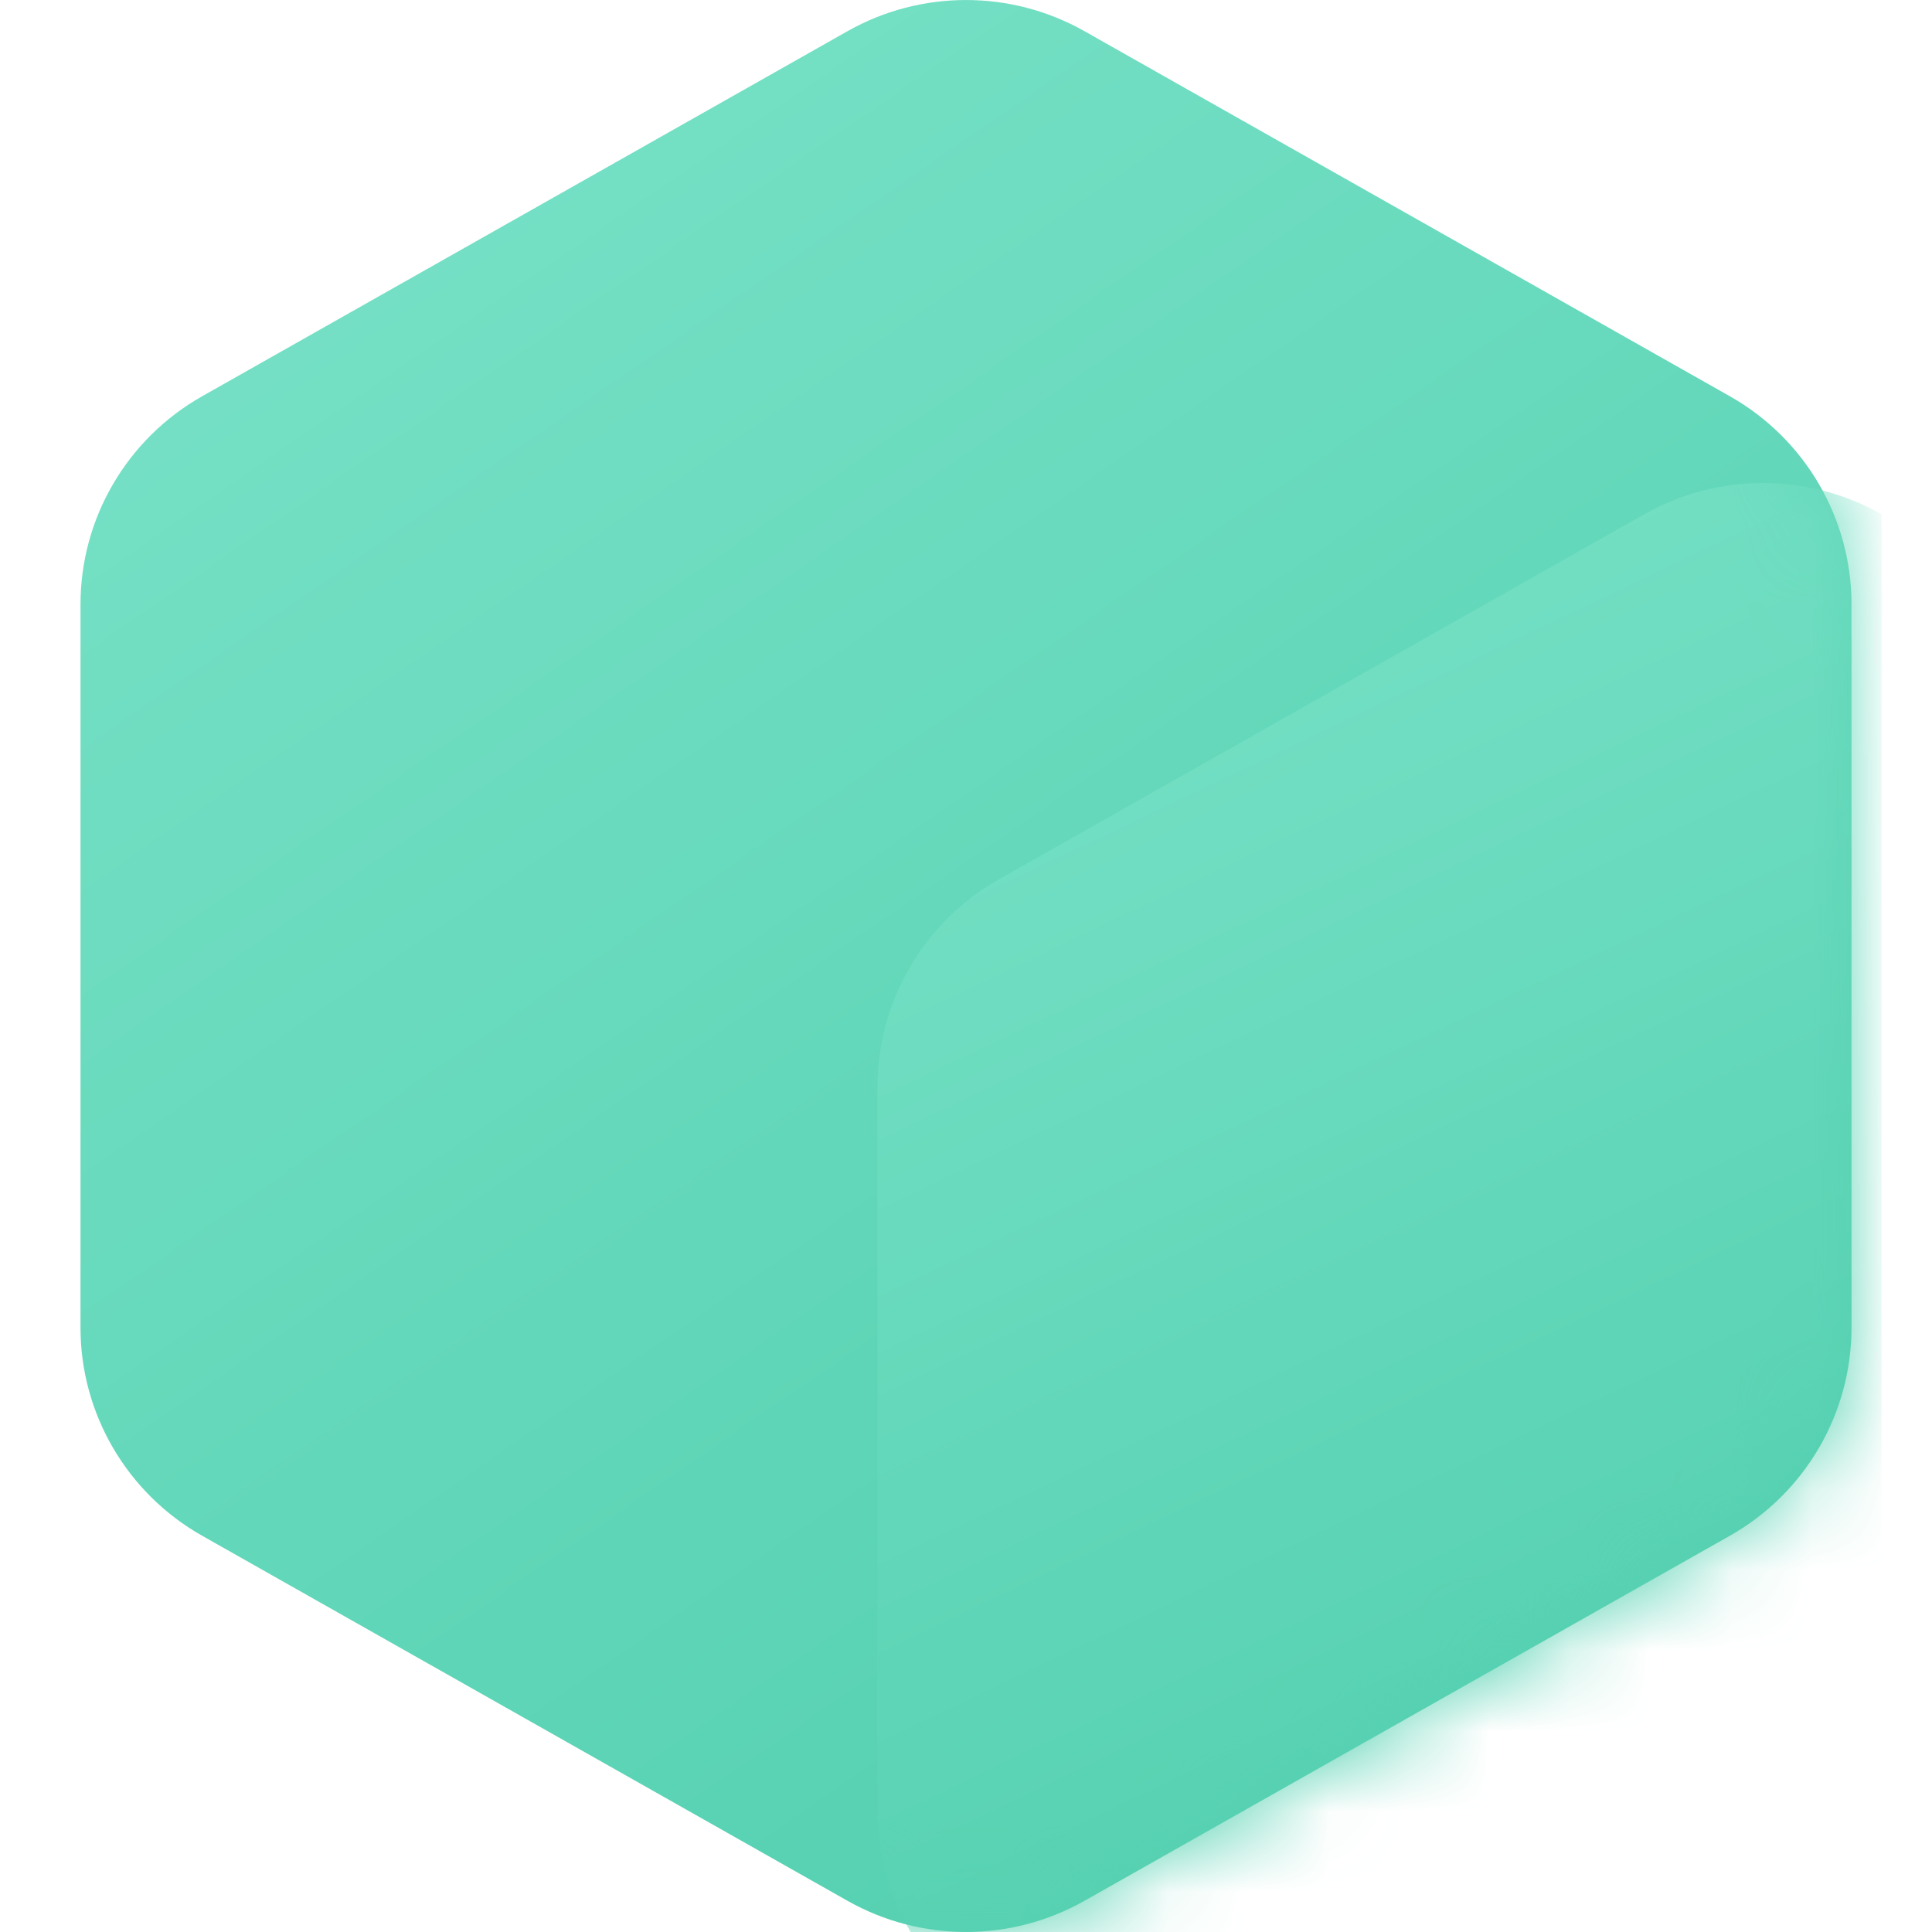 <svg xmlns="http://www.w3.org/2000/svg" xmlns:xlink="http://www.w3.org/1999/xlink" width="24" height="24" viewBox="0 0 24 24">
  <defs>
    <linearGradient id="icon-cube-b" x1=".1%" x2="117.344%" y1="-38.052%" y2="151.533%">
      <stop offset="0%" stop-color="#86E8CF"/>
      <stop offset="100%" stop-color="#3BC4A1"/>
    </linearGradient>
    <path id="icon-cube-a" d="M13.473,0.388 L21.49,4.923 C22.423,5.451 23,6.438 23,7.507 L23,16.493 C23,17.562 22.423,18.549 21.49,19.077 L13.473,23.612 C12.559,24.129 11.441,24.129 10.527,23.612 L2.51,19.077 C1.577,18.549 1,17.562 1,16.493 L1,7.507 C1,6.438 1.577,5.451 2.51,4.923 L10.527,0.388 C11.441,-0.129 12.559,-0.129 13.473,0.388 Z"/>
    <linearGradient id="icon-cube-c" x1="24.614%" x2="84.259%" y1="-38.052%" y2="151.533%">
      <stop offset="0%" stop-color="#86E8CF"/>
      <stop offset="100%" stop-color="#3BC4A1"/>
    </linearGradient>
  </defs>
  <g fill="none" fill-rule="evenodd">
    <mask id="icon-cube-d" fill="#fff">
      <use xlink:href="#icon-cube-a"/>
    </mask>
    <use fill="url(#icon-cube-b)" opacity=".5" xlink:href="#icon-cube-a"/>
    <path fill="url(#icon-cube-c)" d="M23.373,6.388 L23.373,25.077 L12.41,25.077 C11.477,24.549 10.9,23.562 10.9,22.493 L10.9,13.507 C10.9,12.438 11.477,11.451 12.41,10.923 L20.427,6.388 C21.341,5.871 22.459,5.871 23.373,6.388 Z" mask="url(#icon-cube-d)"/>
  </g>
</svg>

